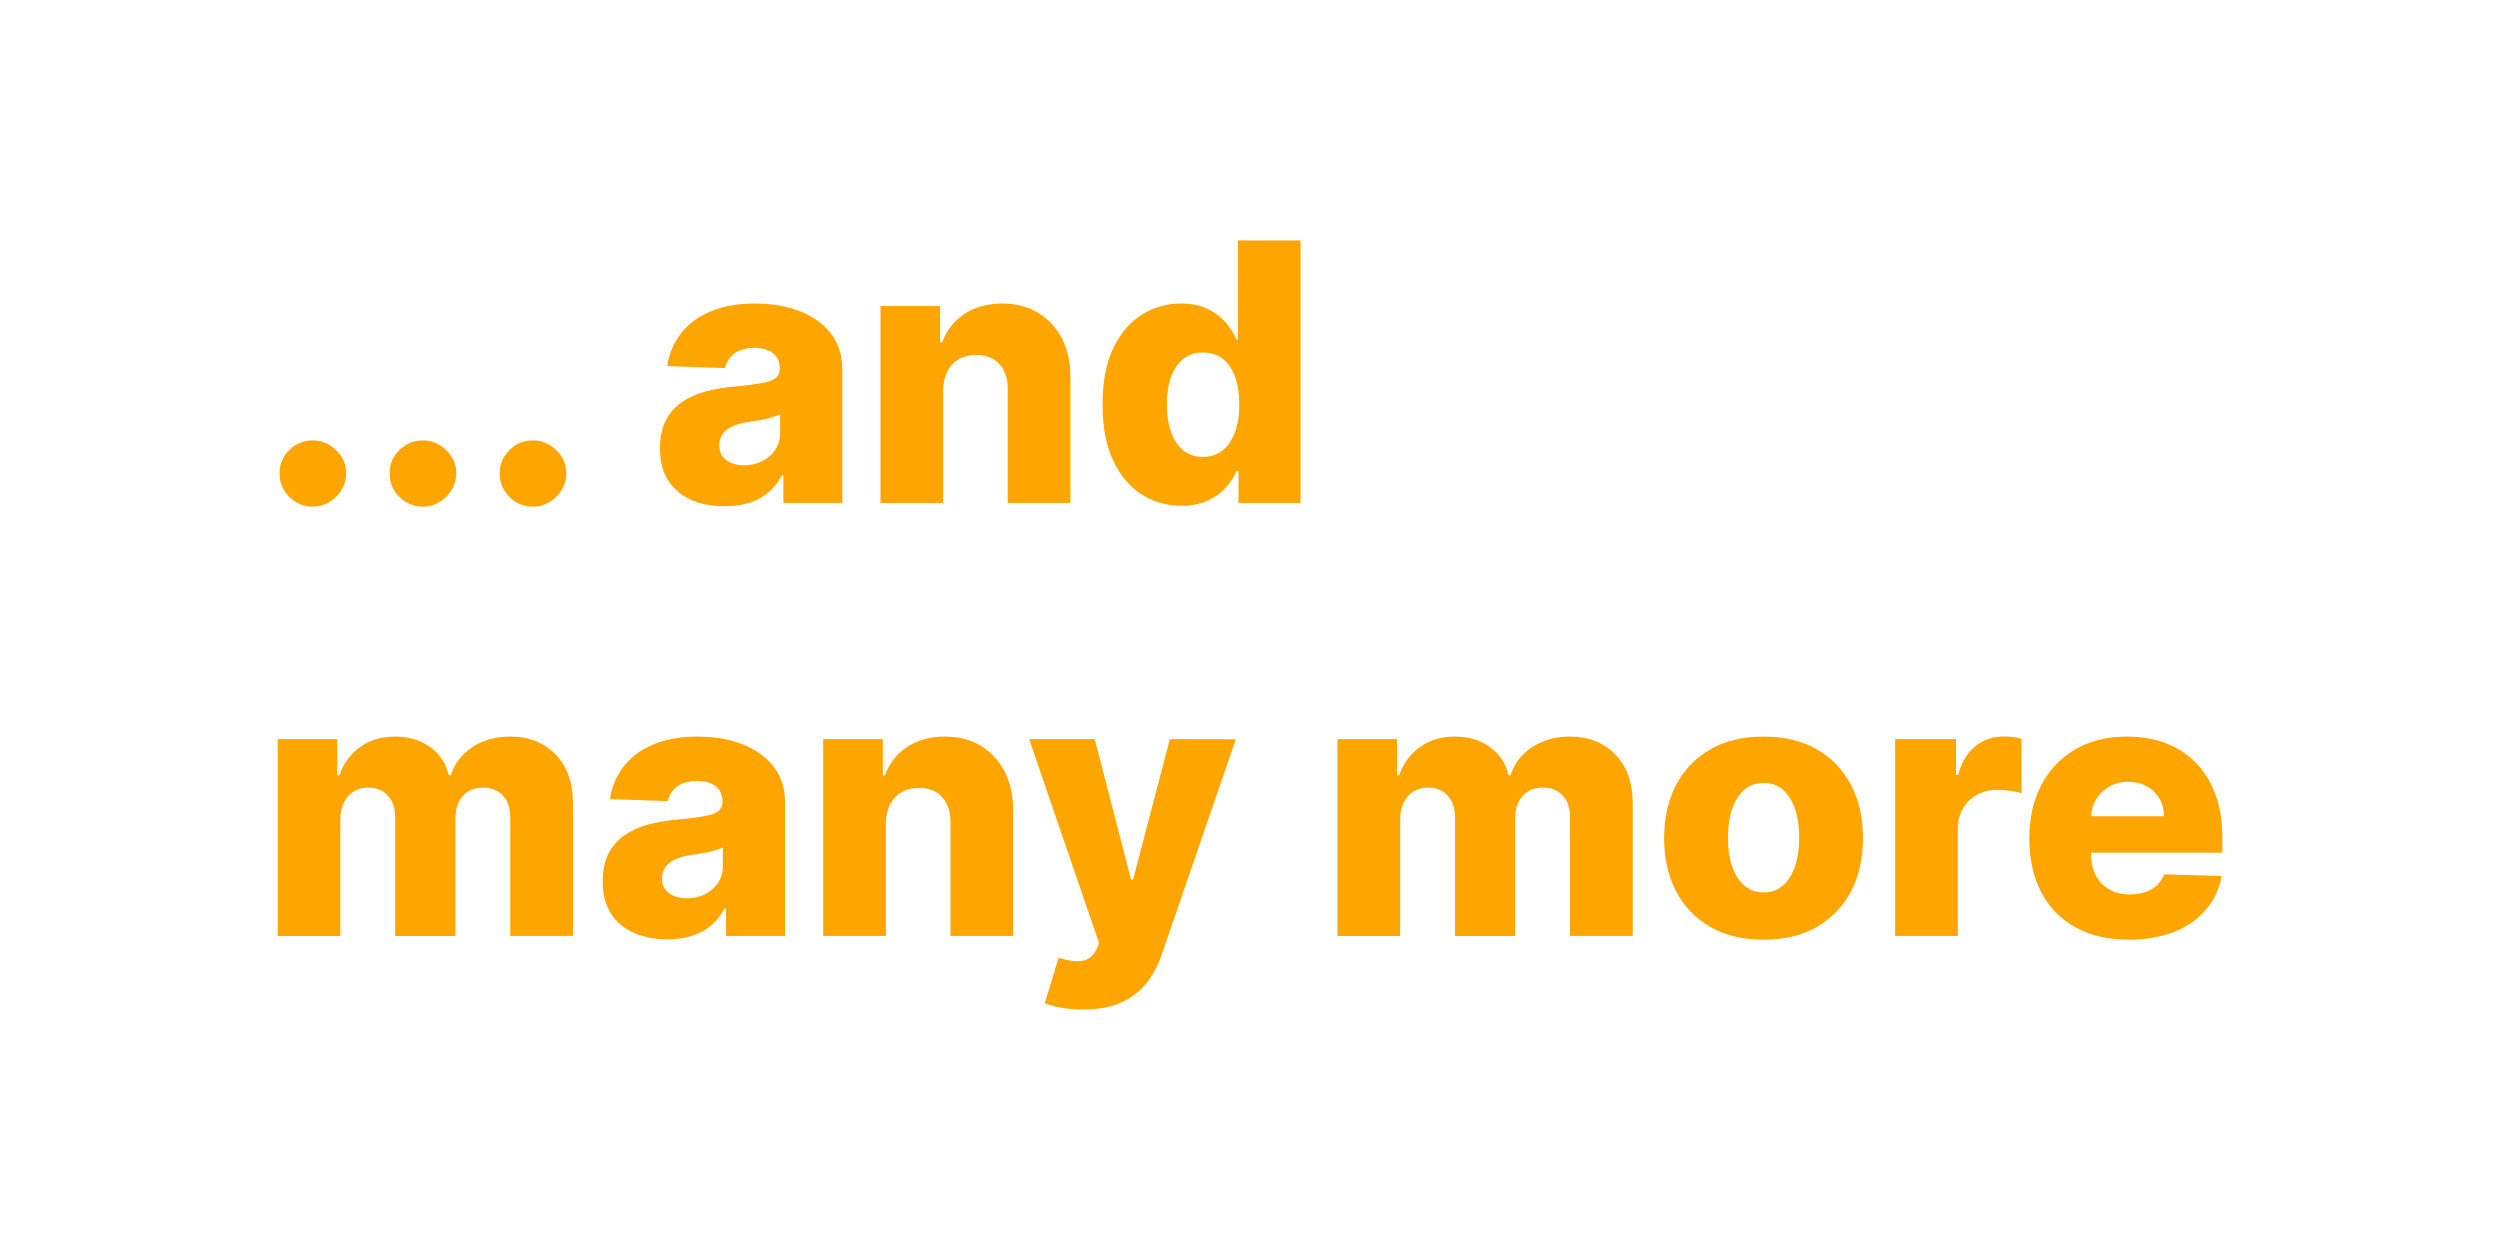 <?xml version="1.0" encoding="UTF-8"?> <svg xmlns="http://www.w3.org/2000/svg" xmlns:xlink="http://www.w3.org/1999/xlink" version="1.1" id="Ebene_1" x="0px" y="0px" width="4000px" height="2000px" viewBox="0 0 4000 2000" style="enable-background:new 0 0 4000 2000;" xml:space="preserve"> <rect y="0" style="fill:none;" width="4000" height="2000"></rect> <g> <path style="fill:#FFA500;" d="M500.66,810.63c-14.76,0-27.37-5.2-37.83-15.58c-10.46-10.39-15.62-22.96-15.48-37.73 c-0.14-14.49,5.02-26.89,15.48-37.21c10.46-10.32,23.07-15.48,37.83-15.48c13.94,0,26.28,5.16,37.01,15.48 c10.73,10.32,16.16,22.73,16.3,37.21c-0.14,9.84-2.7,18.8-7.69,26.86c-4.99,8.07-11.48,14.49-19.48,19.27 C518.81,808.23,510.09,810.63,500.66,810.63z"></path> <path style="fill:#FFA500;" d="M676.79,810.63c-14.76,0-27.37-5.2-37.83-15.58c-10.46-10.39-15.62-22.96-15.48-37.73 c-0.14-14.49,5.02-26.89,15.48-37.21c10.46-10.32,23.07-15.48,37.83-15.48c13.94,0,26.28,5.16,37.01,15.48 c10.73,10.32,16.16,22.73,16.3,37.21c-0.14,9.84-2.7,18.8-7.69,26.86c-4.99,8.07-11.48,14.49-19.48,19.27 C694.93,808.23,686.22,810.63,676.79,810.63z"></path> <path style="fill:#FFA500;" d="M852.91,810.63c-14.76,0-27.37-5.2-37.83-15.58c-10.46-10.39-15.62-22.96-15.48-37.73 c-0.14-14.49,5.02-26.89,15.48-37.21c10.46-10.32,23.07-15.48,37.83-15.48c13.94,0,26.28,5.16,37.01,15.48 c10.73,10.32,16.16,22.73,16.3,37.21c-0.14,9.84-2.7,18.8-7.69,26.86c-4.99,8.07-11.48,14.49-19.48,19.27 C871.06,808.23,862.35,810.63,852.91,810.63z"></path> <path style="fill:#FFA500;" d="M1159.45,810.01c-20.09,0-37.9-3.38-53.41-10.15c-15.52-6.77-27.75-17.02-36.7-30.76 c-8.95-13.74-13.43-30.99-13.43-51.77c0-17.5,3.08-32.26,9.23-44.29c6.15-12.03,14.62-21.8,25.42-29.32 c10.8-7.52,23.24-13.23,37.32-17.12c14.08-3.9,29.12-6.53,45.11-7.89c17.91-1.64,32.33-3.38,43.26-5.23 c10.93-1.85,18.9-4.51,23.89-8c4.99-3.49,7.48-8.44,7.48-14.87v-1.03c0-10.52-3.62-18.66-10.87-24.4 c-7.25-5.74-17.02-8.61-29.32-8.61c-13.26,0-23.92,2.87-31.99,8.61c-8.07,5.74-13.19,13.67-15.38,23.78l-92.47-3.28 c2.73-19.14,9.81-36.26,21.22-51.36c11.41-15.1,27.13-26.99,47.16-35.68c20.02-8.68,44.12-13.02,72.28-13.02 c20.09,0,38.61,2.36,55.57,7.07c16.95,4.72,31.71,11.55,44.29,20.5c12.58,8.95,22.31,19.92,29.22,32.91 c6.9,12.99,10.35,27.82,10.35,44.49v214.06h-94.32V760.8h-2.46c-5.61,10.66-12.75,19.68-21.43,27.07 c-8.68,7.38-18.86,12.92-30.55,16.61C1187.23,808.17,1174.07,810.01,1159.45,810.01z M1190.41,744.4c10.8,0,20.54-2.19,29.22-6.56 c8.68-4.37,15.61-10.42,20.81-18.15c5.19-7.72,7.79-16.71,7.79-26.96v-29.94c-2.87,1.51-6.32,2.87-10.35,4.1 c-4.03,1.23-8.44,2.39-13.22,3.49c-4.79,1.1-9.71,2.05-14.76,2.87c-5.06,0.82-9.91,1.57-14.56,2.26 c-9.43,1.51-17.46,3.83-24.09,6.97c-6.63,3.15-11.69,7.21-15.17,12.2c-3.49,4.99-5.23,10.9-5.23,17.74 c0,10.39,3.72,18.32,11.17,23.78C1169.46,741.67,1178.93,744.4,1190.41,744.4z"></path> <path style="fill:#FFA500;" d="M1509.03,625.07v179.61h-100.26V489.74h95.34v57.82h3.49c6.97-19.27,18.86-34.41,35.68-45.42 c16.81-11,36.84-16.51,60.08-16.51c22.14,0,41.38,4.96,57.72,14.87c16.33,9.91,29.04,23.72,38.14,41.42 c9.09,17.7,13.56,38.38,13.43,62.02v200.73h-100.26V623.63c0.13-17.5-4.27-31.17-13.23-41.01c-8.95-9.84-21.36-14.76-37.21-14.76 c-10.53,0-19.79,2.29-27.78,6.87c-8,4.58-14.15,11.11-18.45,19.58C1511.39,602.79,1509.17,613.04,1509.03,625.07z"></path> <path style="fill:#FFA500;" d="M1890,809.19c-23.24,0-44.36-6.01-63.36-18.04c-19-12.03-34.17-30.07-45.52-54.13 c-11.35-24.06-17.02-53.93-17.02-89.6c0-37.04,5.88-67.53,17.63-91.45c11.75-23.92,27.17-41.62,46.24-53.11 c19.07-11.48,39.6-17.22,61.61-17.22c16.54,0,30.69,2.84,42.44,8.51c11.75,5.67,21.46,12.95,29.12,21.84 c7.65,8.89,13.46,18.11,17.43,27.68h2.05v-158.9h100.26v419.92h-99.24v-51.05h-3.08c-4.24,9.71-10.25,18.8-18.04,27.27 c-7.79,8.48-17.53,15.31-29.22,20.5C1919.62,806.59,1905.85,809.19,1890,809.19z M1924.85,731.07c12.17,0,22.55-3.45,31.17-10.35 c8.61-6.9,15.24-16.64,19.89-29.22c4.65-12.57,6.97-27.34,6.97-44.29c0-17.22-2.29-32.05-6.87-44.49 c-4.58-12.44-11.21-22.01-19.89-28.71c-8.68-6.7-19.1-10.05-31.27-10.05c-12.44,0-22.96,3.42-31.58,10.25 c-8.61,6.84-15.14,16.47-19.58,28.91c-4.44,12.44-6.66,27.14-6.66,44.08c0,16.95,2.25,31.71,6.77,44.29 c4.51,12.58,11.04,22.32,19.58,29.22C1901.92,727.62,1912.41,731.07,1924.85,731.07z"></path> <path style="fill:#FFA500;" d="M444.28,1497.55v-314.94h95.34v57.82h3.49c6.56-19.14,17.63-34.24,33.22-45.31 c15.58-11.07,34.17-16.61,55.77-16.61c21.87,0,40.6,5.61,56.18,16.81c15.58,11.21,25.49,26.24,29.73,45.11h3.28 c5.88-18.73,17.36-33.73,34.45-45.01c17.08-11.28,37.25-16.92,60.49-16.92c29.8,0,53.99,9.53,72.58,28.6 c18.59,19.07,27.88,45.21,27.88,78.43v212.01H816.42V1308.5c0-15.72-4.03-27.71-12.1-35.98c-8.07-8.27-18.52-12.4-31.37-12.4 c-13.81,0-24.64,4.48-32.5,13.43c-7.86,8.95-11.79,20.95-11.79,35.98v188.02H632.3v-190.07c0-14.62-3.97-26.17-11.89-34.65 c-7.93-8.47-18.39-12.71-31.37-12.71c-8.75,0-16.47,2.08-23.17,6.25c-6.7,4.17-11.93,10.08-15.69,17.74 c-3.76,7.66-5.64,16.68-5.64,27.07v186.38H444.28z"></path> <path style="fill:#FFA500;" d="M1067.8,1502.88c-20.09,0-37.9-3.38-53.41-10.15c-15.52-6.77-27.75-17.02-36.7-30.76 c-8.95-13.74-13.43-30.99-13.43-51.77c0-17.5,3.08-32.26,9.23-44.29c6.15-12.03,14.62-21.8,25.42-29.32 c10.8-7.52,23.24-13.23,37.32-17.12c14.08-3.9,29.12-6.53,45.11-7.89c17.91-1.64,32.33-3.38,43.26-5.23 c10.93-1.85,18.9-4.51,23.89-8c4.99-3.49,7.48-8.44,7.48-14.87v-1.03c0-10.52-3.62-18.66-10.87-24.4 c-7.25-5.74-17.02-8.61-29.32-8.61c-13.26,0-23.92,2.87-31.99,8.61c-8.07,5.74-13.19,13.67-15.38,23.78l-92.47-3.28 c2.73-19.14,9.81-36.26,21.22-51.36c11.41-15.1,27.13-26.99,47.16-35.68c20.02-8.68,44.12-13.02,72.28-13.02 c20.09,0,38.61,2.36,55.57,7.07c16.95,4.72,31.71,11.55,44.29,20.5c12.58,8.95,22.31,19.92,29.22,32.91 c6.9,12.99,10.35,27.82,10.35,44.49v214.06h-94.32v-43.88h-2.46c-5.61,10.66-12.75,19.68-21.43,27.06 c-8.68,7.38-18.86,12.92-30.55,16.61C1095.58,1501.03,1082.42,1502.88,1067.8,1502.88z M1098.76,1437.27 c10.8,0,20.54-2.19,29.22-6.56c8.68-4.37,15.61-10.42,20.81-18.15c5.19-7.72,7.79-16.71,7.79-26.96v-29.94 c-2.87,1.51-6.32,2.87-10.35,4.1c-4.03,1.23-8.44,2.39-13.22,3.49c-4.79,1.1-9.71,2.05-14.76,2.87c-5.06,0.82-9.91,1.57-14.56,2.25 c-9.43,1.51-17.46,3.83-24.09,6.97c-6.63,3.15-11.69,7.21-15.17,12.2c-3.49,4.99-5.23,10.9-5.23,17.74 c0,10.39,3.72,18.32,11.17,23.78C1077.81,1434.53,1087.28,1437.27,1098.76,1437.27z"></path> <path style="fill:#FFA500;" d="M1417.38,1317.93v179.61h-100.26v-314.94h95.34v57.82h3.49c6.97-19.27,18.86-34.41,35.68-45.42 c16.81-11,36.84-16.51,60.08-16.51c22.14,0,41.38,4.96,57.72,14.87c16.33,9.91,29.04,23.72,38.14,41.42 c9.09,17.7,13.56,38.38,13.43,62.02v200.73h-100.26V1316.5c0.13-17.5-4.27-31.17-13.23-41.01c-8.95-9.84-21.36-14.76-37.21-14.76 c-10.53,0-19.79,2.29-27.78,6.87c-8,4.58-14.15,11.11-18.45,19.58C1419.74,1295.65,1417.52,1305.91,1417.38,1317.93z"></path> <path style="fill:#FFA500;" d="M1733.14,1615.24c-12.03,0-23.38-0.92-34.04-2.77c-10.66-1.84-19.82-4.27-27.47-7.28l22.14-72.79 c14.76,4.78,27.24,6.46,37.42,5.02c10.18-1.44,18.01-7.76,23.48-18.97l3.9-9.43l-111.95-326.42h104.98l58.03,224.72h3.28 l58.85-224.72l105.59,0.21l-118.72,344.87c-5.74,16.95-13.84,32.02-24.3,45.21c-10.46,13.19-23.92,23.54-40.39,31.06 C1777.46,1611.48,1757.2,1615.24,1733.14,1615.24z"></path> <path style="fill:#FFA500;" d="M2139.93,1497.55v-314.94h95.34v57.82h3.49c6.56-19.14,17.63-34.24,33.22-45.31 c15.58-11.07,34.17-16.61,55.77-16.61c21.87,0,40.6,5.61,56.18,16.81c15.58,11.21,25.49,26.24,29.73,45.11h3.28 c5.88-18.73,17.36-33.73,34.45-45.01c17.08-11.28,37.25-16.92,60.49-16.92c29.8,0,53.99,9.53,72.58,28.6 c18.59,19.07,27.88,45.21,27.88,78.43v212.01h-100.26V1308.5c0-15.72-4.03-27.71-12.1-35.98c-8.07-8.27-18.52-12.4-31.37-12.4 c-13.81,0-24.64,4.48-32.5,13.43c-7.86,8.95-11.79,20.95-11.79,35.98v188.02h-96.37v-190.07c0-14.62-3.97-26.17-11.89-34.65 c-7.93-8.47-18.39-12.71-31.37-12.71c-8.75,0-16.47,2.08-23.17,6.25c-6.7,4.17-11.93,10.08-15.69,17.74 c-3.76,7.66-5.64,16.68-5.64,27.07v186.38H2139.93z"></path> <path style="fill:#FFA500;" d="M2821.69,1503.49c-33.08,0-61.48-6.8-85.19-20.4c-23.72-13.6-41.97-32.6-54.75-57 c-12.78-24.4-19.17-52.73-19.17-84.99c0-32.4,6.39-60.79,19.17-85.19c12.78-24.4,31.03-43.4,54.75-57 c23.71-13.6,52.11-20.4,85.19-20.4c33.08,0,61.48,6.8,85.19,20.4c23.71,13.6,41.96,32.6,54.75,57 c12.78,24.4,19.17,52.8,19.17,85.19c0,32.26-6.39,60.59-19.17,84.99c-12.78,24.4-31.03,43.4-54.75,57 C2883.16,1496.69,2854.76,1503.49,2821.69,1503.49z M2822.3,1427.83c12.03,0,22.21-3.69,30.55-11.07 c8.34-7.38,14.73-17.63,19.17-30.76c4.44-13.12,6.66-28.3,6.66-45.52c0-17.5-2.22-32.81-6.66-45.93 c-4.44-13.12-10.83-23.38-19.17-30.76c-8.34-7.38-18.52-11.07-30.55-11.07c-12.44,0-22.93,3.69-31.47,11.07 c-8.54,7.38-15.04,17.63-19.48,30.76c-4.44,13.12-6.66,28.43-6.66,45.93c0,17.22,2.22,32.4,6.66,45.52 c4.44,13.12,10.93,23.37,19.48,30.76C2799.37,1424.14,2809.86,1427.83,2822.3,1427.83z"></path> <path style="fill:#FFA500;" d="M3032.26,1497.55v-314.94h97.39v57.41h3.28c5.74-20.78,15.1-36.26,28.09-46.44 c12.99-10.18,28.09-15.28,45.31-15.28c4.64,0,9.43,0.31,14.35,0.92s9.5,1.54,13.74,2.77v87.14c-4.79-1.64-11.04-2.94-18.76-3.9 c-7.72-0.96-14.59-1.44-20.61-1.44c-11.89,0-22.59,2.63-32.09,7.89c-9.5,5.26-16.95,12.58-22.35,21.94 c-5.4,9.36-8.1,20.33-8.1,32.91v171H3032.26z"></path> <path style="fill:#FFA500;" d="M3406.25,1503.49c-32.94,0-61.34-6.53-85.19-19.58c-23.86-13.05-42.17-31.71-54.95-55.98 c-12.78-24.26-19.17-53.14-19.17-86.63c0-32.53,6.42-61,19.27-85.4c12.85-24.4,30.96-43.4,54.34-57 c23.37-13.6,50.92-20.4,82.63-20.4c22.42,0,42.92,3.49,61.51,10.46c18.59,6.97,34.65,17.29,48.18,30.96 c13.53,13.67,24.06,30.52,31.58,50.54c7.52,20.03,11.28,42.96,11.28,68.79v25.01H3282v-58.23h180.43 c-0.14-10.66-2.67-20.16-7.59-28.5c-4.92-8.34-11.66-14.86-20.2-19.58c-8.54-4.72-18.35-7.07-29.42-7.07 c-11.21,0-21.26,2.5-30.14,7.48c-8.89,4.99-15.93,11.76-21.12,20.3c-5.2,8.54-7.93,18.22-8.2,29.01v59.26 c0,12.85,2.53,24.09,7.59,33.73c5.06,9.64,12.23,17.12,21.53,22.45c9.29,5.33,20.37,8,33.22,8c8.88,0,16.95-1.23,24.19-3.69 c7.24-2.46,13.46-6.08,18.66-10.87c5.19-4.78,9.09-10.66,11.69-17.63l92.06,2.67c-3.83,20.64-12.2,38.58-25.12,53.82 c-12.92,15.24-29.83,27.07-50.75,35.47C3457.92,1499.29,3433.72,1503.49,3406.25,1503.49z"></path> </g> </svg> 